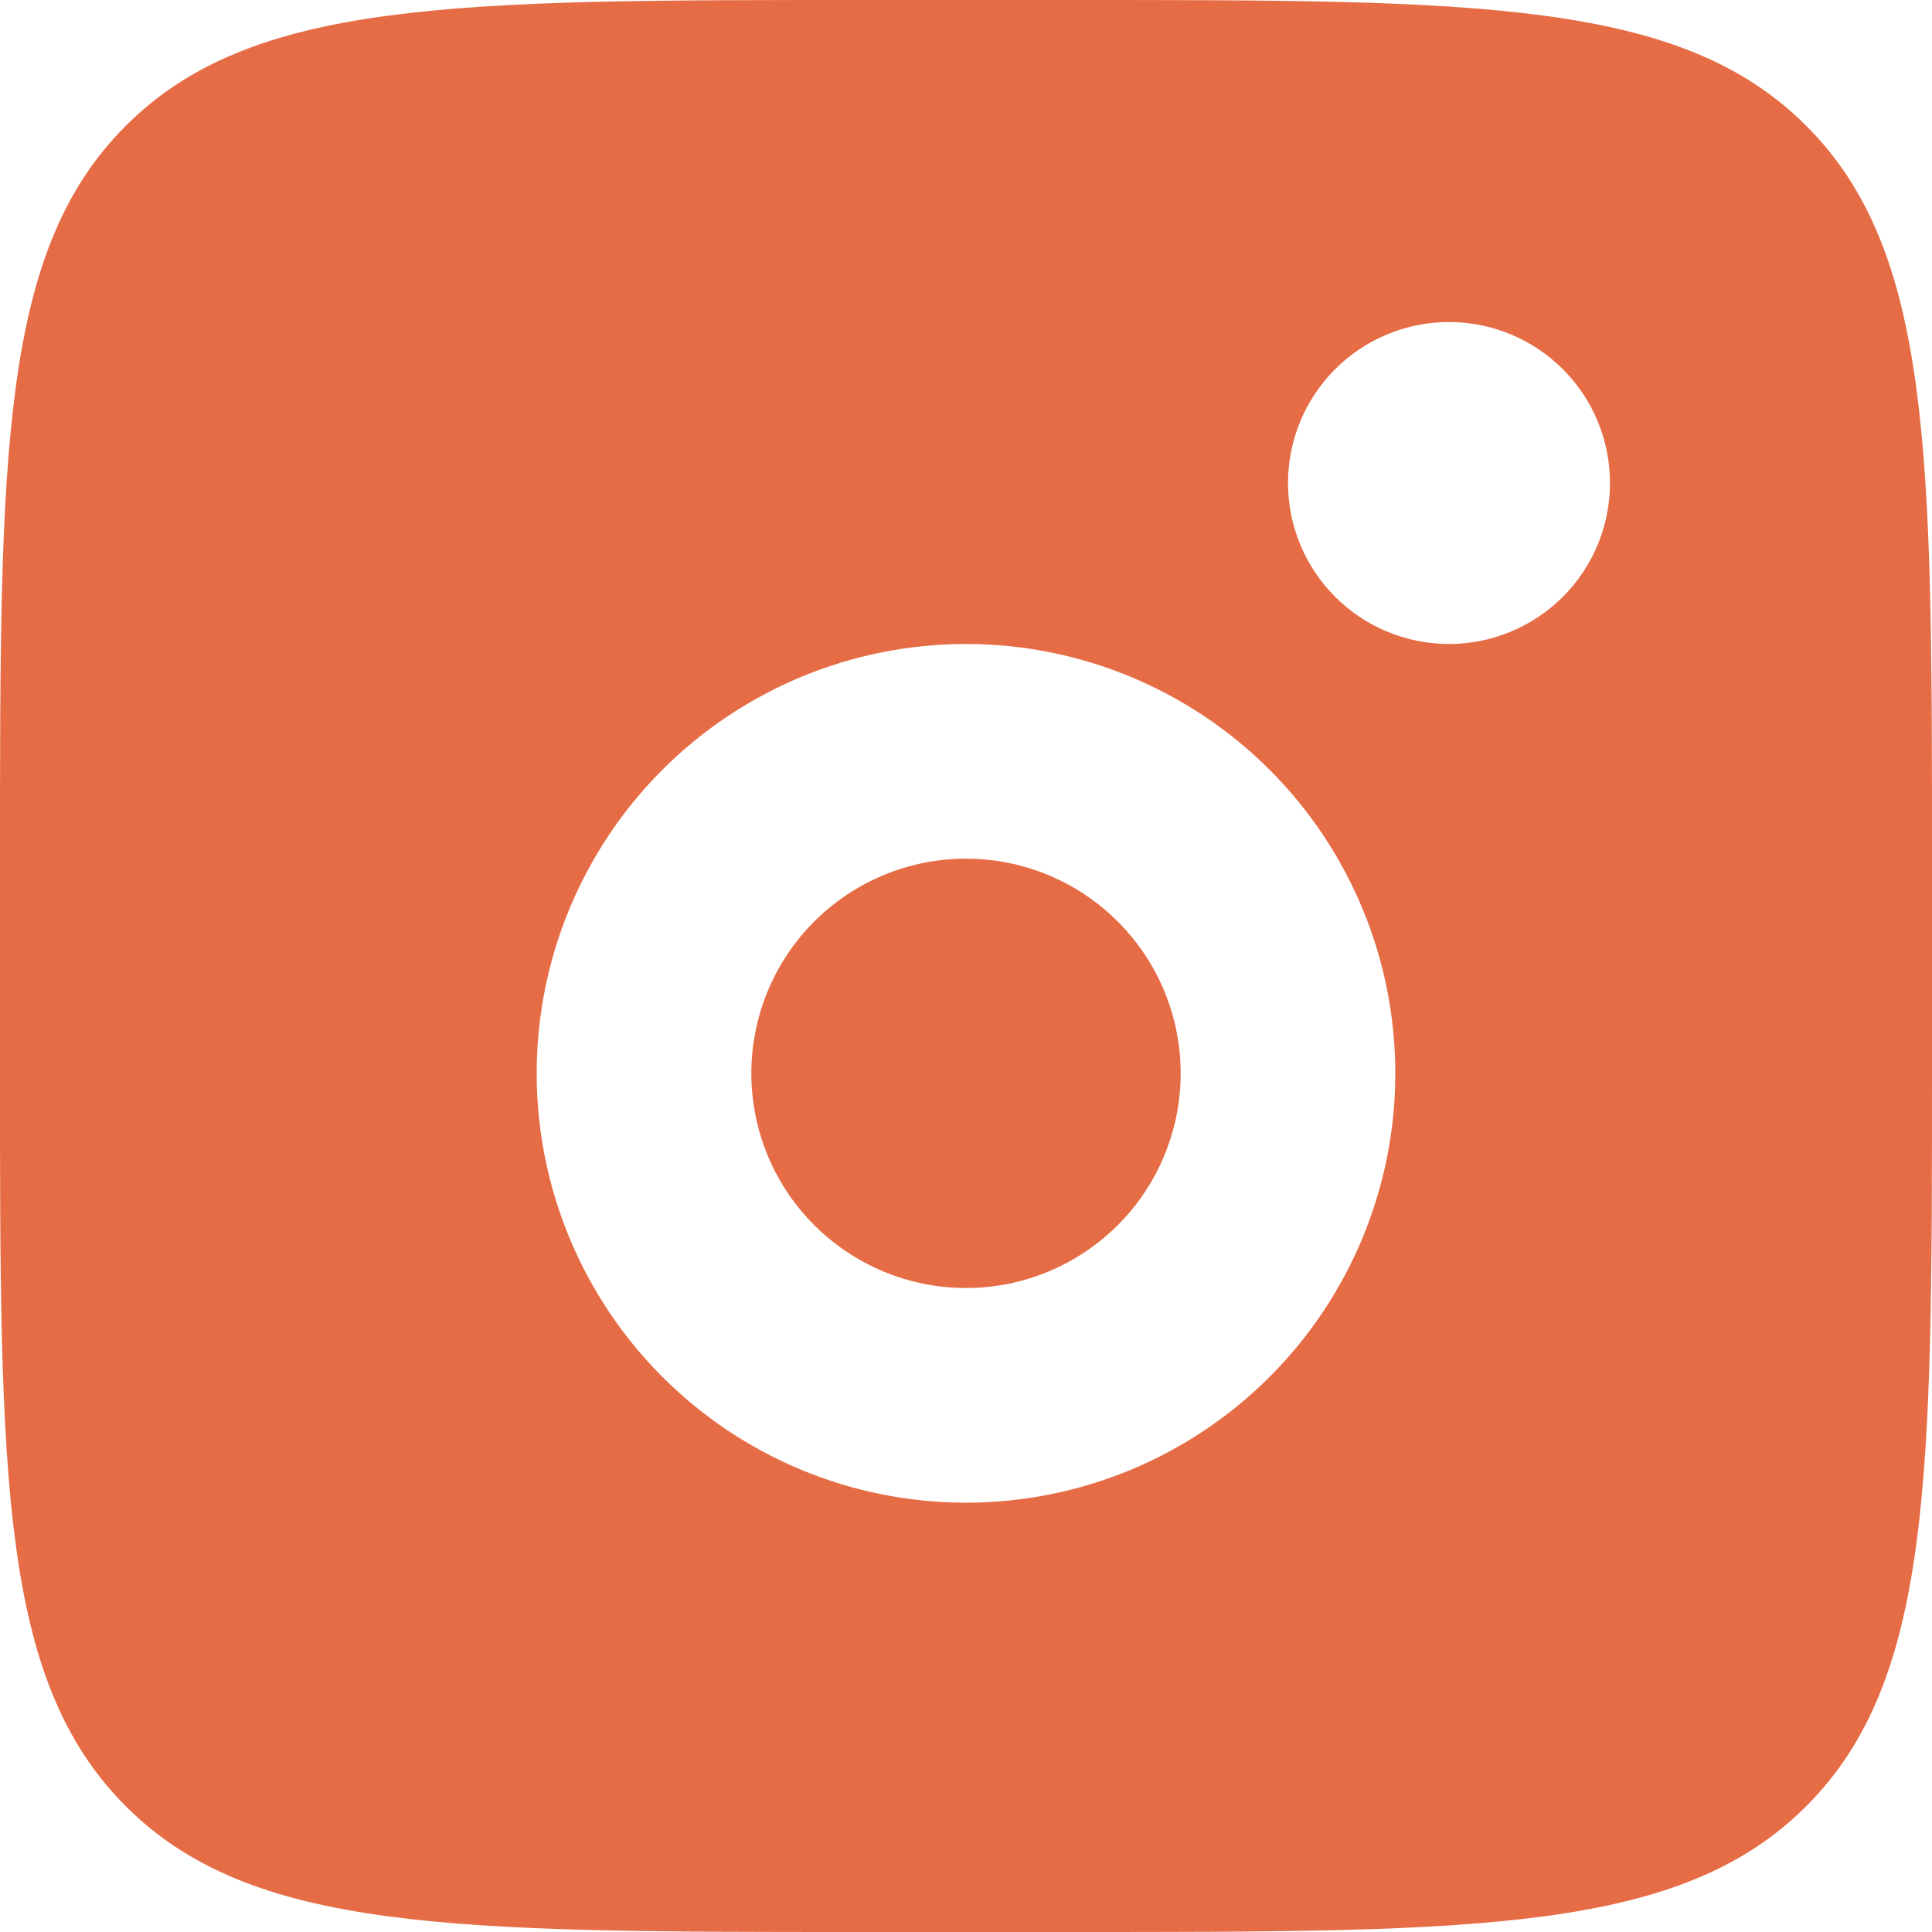 <?xml version="1.0" encoding="UTF-8"?> <svg xmlns="http://www.w3.org/2000/svg" width="37" height="37" viewBox="0 0 37 37" fill="none"><path fill-rule="evenodd" clip-rule="evenodd" d="M0 16.444C0 8.693 -2.45041e-07 4.816 2.409 2.409C4.816 -2.45041e-07 8.693 0 16.444 0H20.556C28.307 0 32.184 -2.45041e-07 34.591 2.409C37 4.816 37 8.693 37 16.444V20.556C37 28.307 37 32.184 34.591 34.591C32.184 37 28.307 37 20.556 37H16.444C8.693 37 4.816 37 2.409 34.591C-2.45041e-07 32.184 0 28.307 0 20.556V16.444ZM30.833 9.25C30.833 10.068 30.509 10.852 29.93 11.43C29.352 12.008 28.568 12.333 27.75 12.333C26.932 12.333 26.148 12.008 25.57 11.43C24.991 10.852 24.667 10.068 24.667 9.25C24.667 8.432 24.991 7.648 25.57 7.07C26.148 6.492 26.932 6.167 27.75 6.167C28.568 6.167 29.352 6.492 29.93 7.07C30.509 7.648 30.833 8.432 30.833 9.25ZM22.611 20.556C22.611 21.646 22.178 22.692 21.407 23.462C20.636 24.233 19.59 24.667 18.5 24.667C17.41 24.667 16.364 24.233 15.593 23.462C14.822 22.692 14.389 21.646 14.389 20.556C14.389 19.465 14.822 18.419 15.593 17.649C16.364 16.878 17.41 16.444 18.5 16.444C19.59 16.444 20.636 16.878 21.407 17.649C22.178 18.419 22.611 19.465 22.611 20.556ZM26.722 20.556C26.722 22.736 25.856 24.828 24.314 26.369C22.772 27.912 20.681 28.778 18.5 28.778C16.319 28.778 14.228 27.912 12.686 26.369C11.144 24.828 10.278 22.736 10.278 20.556C10.278 18.375 11.144 16.284 12.686 14.742C14.228 13.2 16.319 12.333 18.5 12.333C20.681 12.333 22.772 13.2 24.314 14.742C25.856 16.284 26.722 18.375 26.722 20.556Z" fill="#E66C46"></path></svg> 
